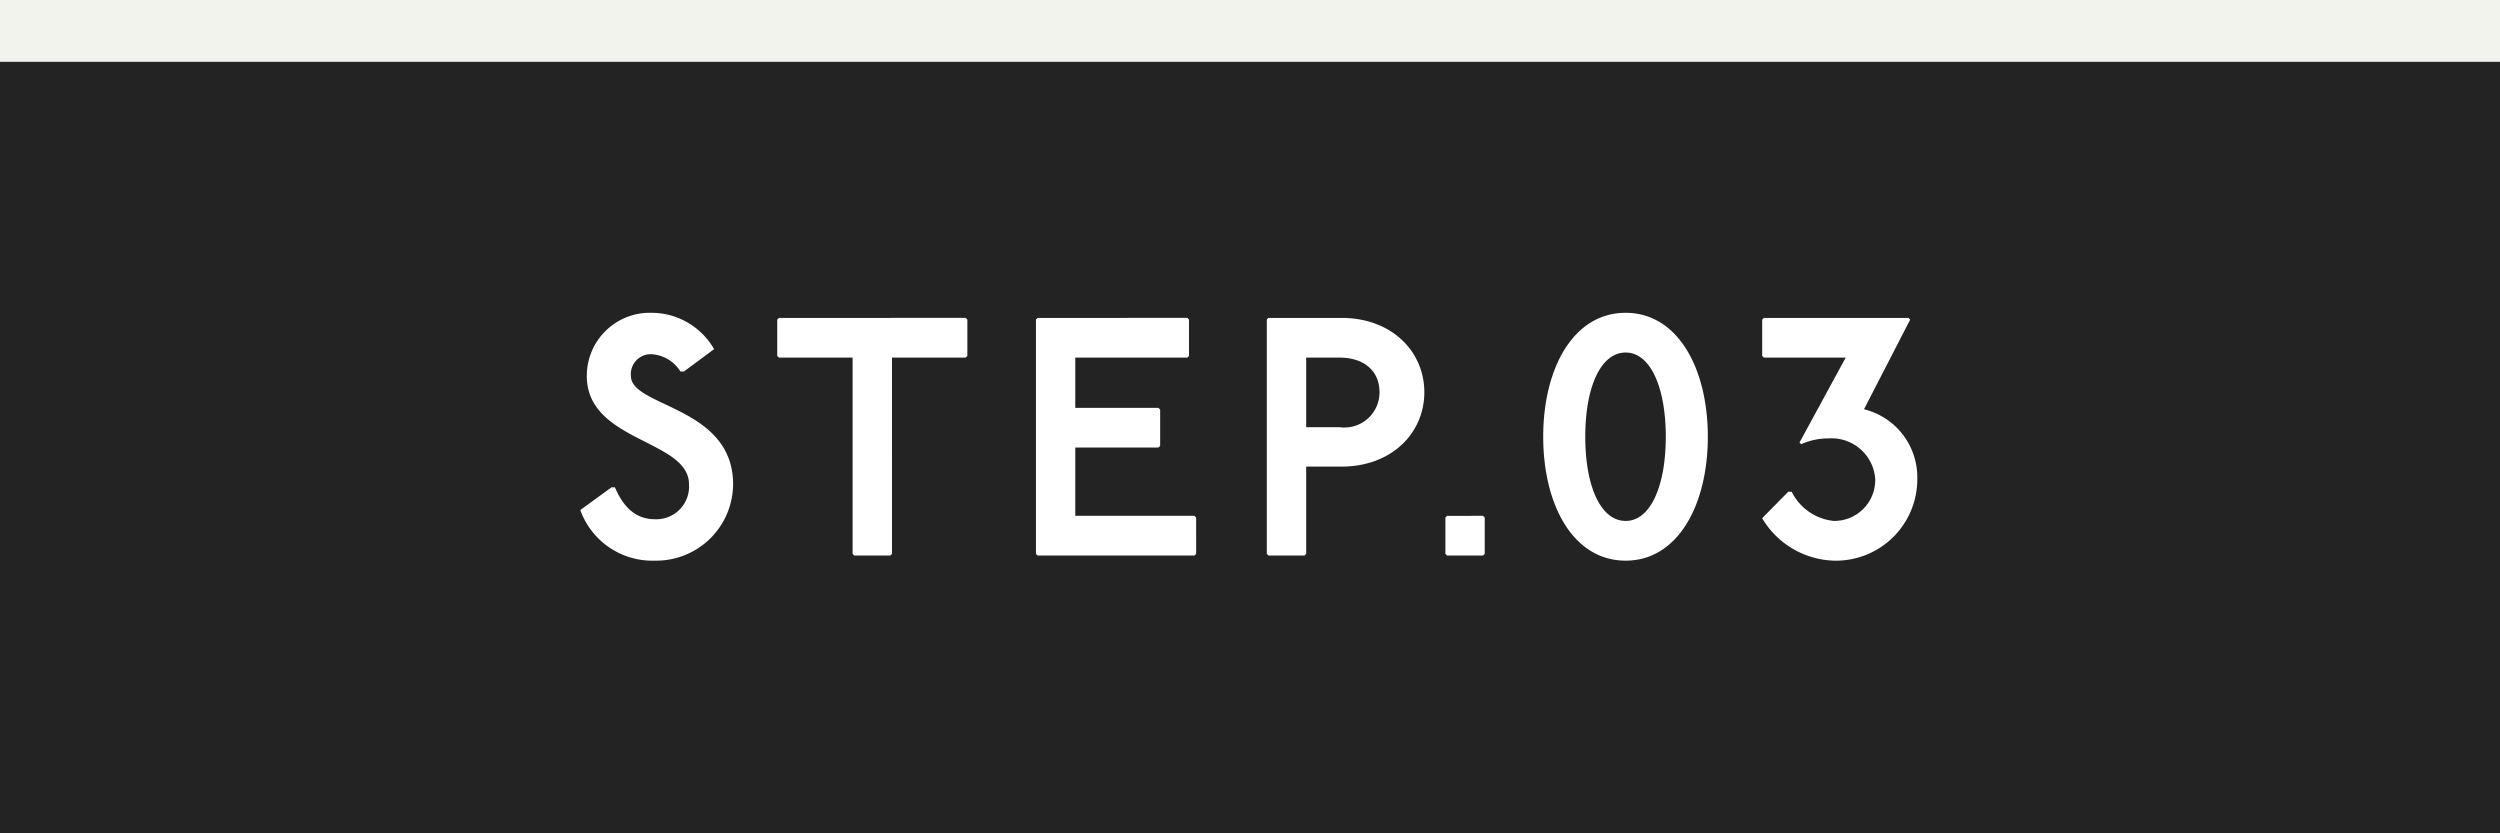 <svg xmlns="http://www.w3.org/2000/svg" width="162" height="54" viewBox="0 0 162 54">
  <rect x="0" y="0" width="162" height="54" fill="#808080" stroke="none"/>
  <g id="num03" transform="translate(-879 -2560)">
    <g id="num03-2" data-name="num03" transform="translate(439 1267)">
      <rect id="長方形_30280" data-name="長方形 30280" width="162" height="50" transform="translate(440 1297)" fill="#232323"/>
      <path id="パス_167933" data-name="パス 167933" d="M-36.685-11.924l1.958-1.452a4.677,4.677,0,0,0-4.048-2.354,4.082,4.082,0,0,0-4.2,4.092c0,4.29,6.622,4.114,6.622,7.018a2.12,2.12,0,0,1-2.2,2.266c-1.122,0-1.98-.616-2.6-2.068h-.22l-2.024,1.474A4.962,4.962,0,0,0-38.555.33a4.982,4.982,0,0,0,5.06-4.95c0-5.06-6.622-4.994-6.622-7.018a1.289,1.289,0,0,1,1.342-1.408,2.377,2.377,0,0,1,1.87,1.122Zm6.16-3.476-.11.11v2.354l.11.11h4.774V-.11l.11.11h2.332l.11-.11V-12.826h4.774l.11-.11V-15.29l-.11-.11Zm16.764,0-.11.11V-.11l.11.11H-3.6l.11-.11V-2.464l-.11-.11h-7.722V-7h5.39l.11-.11V-9.46l-.11-.11h-5.39v-3.256h7.26l.11-.11V-15.29l-.11-.11Zm14.938,0-.088.11V-.11L1.2,0H3.531l.11-.11V-5.764H5.929c3.256,0,5.368-2.178,5.368-4.818S9.185-15.4,5.929-15.4Zm2.464,2.574H5.819c1.562,0,2.574.858,2.574,2.244A2.276,2.276,0,0,1,5.819-8.316H3.641Zm9.13,10.252-.11.11V-.11l.11.11H15.1l.11-.11V-2.464l-.11-.11ZM24.343-15.73C20.955-15.73,19-12.144,19-7.7S20.955.33,24.343.33c3.366,0,5.324-3.586,5.324-8.03S27.709-15.73,24.343-15.73Zm0,2.574c1.606,0,2.6,2.266,2.6,5.456s-.99,5.456-2.6,5.456c-1.628,0-2.618-2.266-2.618-5.456S22.715-13.156,24.343-13.156ZM33.3-15.4l-.11.11v2.354l.11.11h5.3l-2.992,5.5.11.11a4.225,4.225,0,0,1,1.76-.374,2.833,2.833,0,0,1,3.036,2.618,2.65,2.65,0,0,1-2.684,2.728A3.43,3.43,0,0,1,35.1-4.136h-.22L33.187-2.42A5.6,5.6,0,0,0,37.829.33a5.275,5.275,0,0,0,5.412-5.3,4.54,4.54,0,0,0-3.454-4.51l2.992-5.808-.11-.11Z" transform="translate(521 1329)" fill="#fff"/>
    </g>
    <rect id="長方形_30307" data-name="長方形 30307" width="162" height="4" transform="translate(879 2560)" fill="#f3f3ee"/>
  </g>
</svg>
